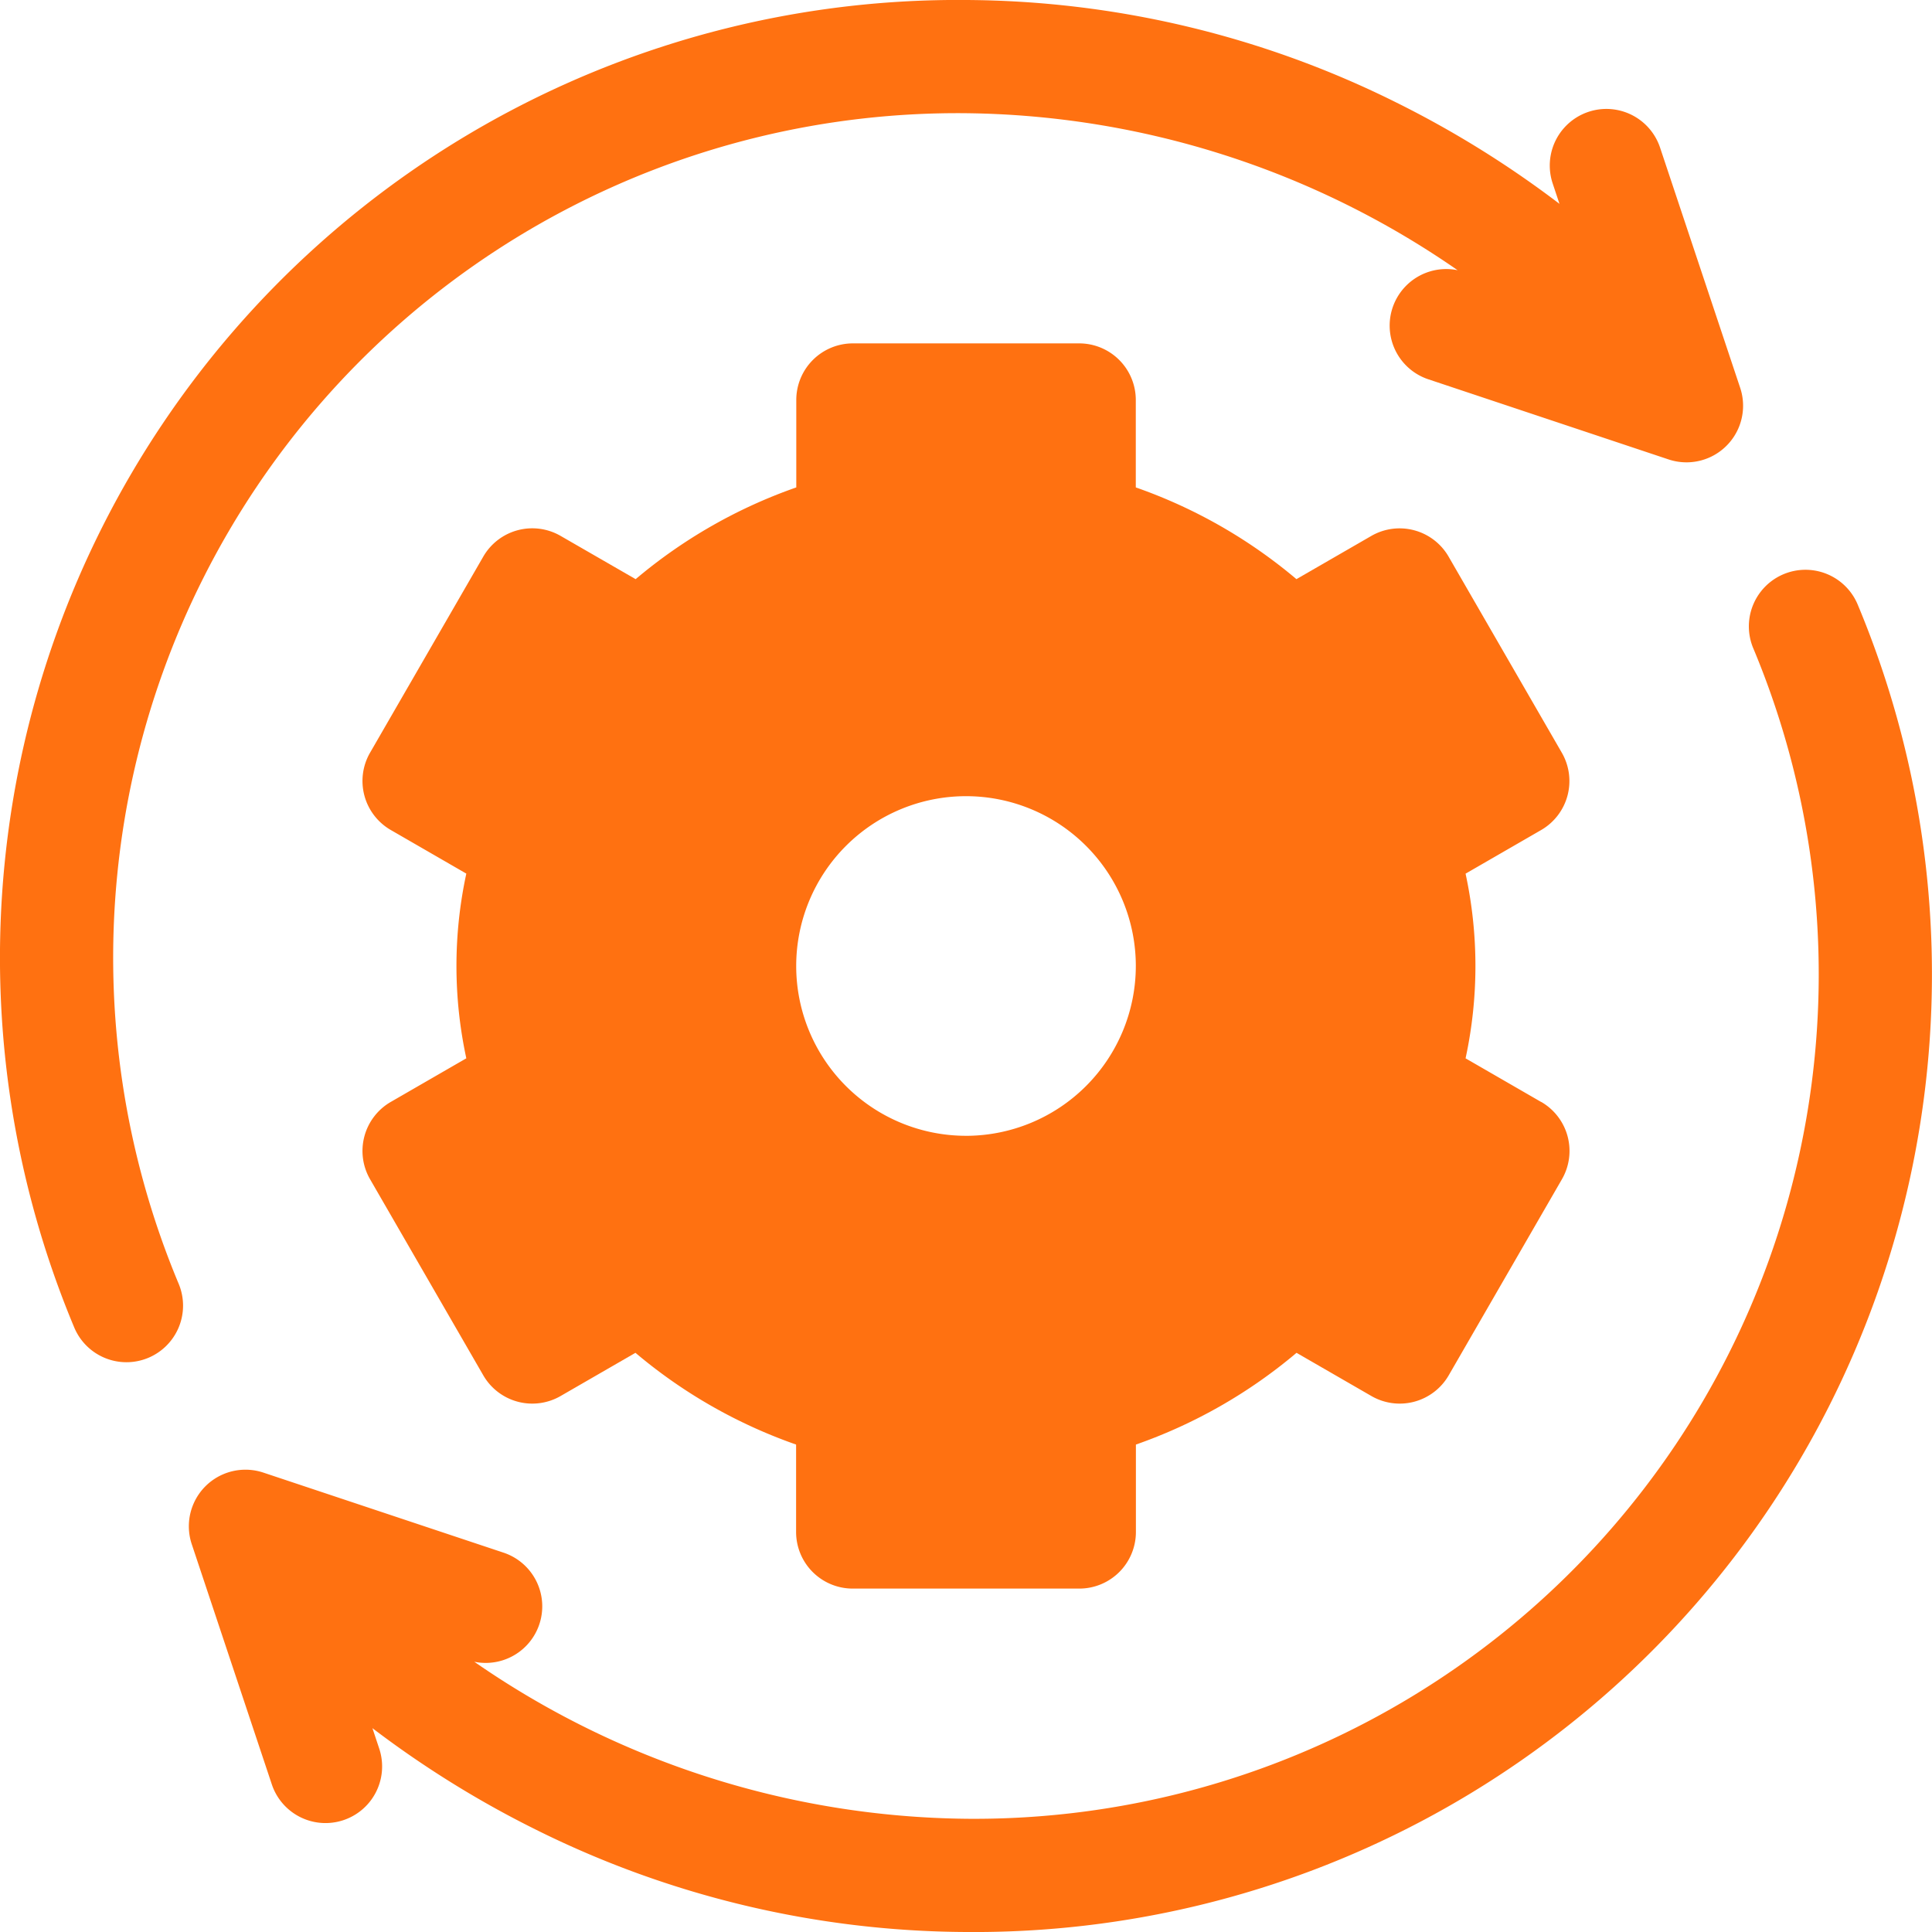 <svg xmlns="http://www.w3.org/2000/svg" width="72.259" height="72.259" viewBox="0 0 72.259 72.259">
  <g id="System_Update" transform="translate(0)">
    <path id="Path_1590996" data-name="Path 1590996" d="M140.172,119.371l-2.825-1.631a16.348,16.348,0,0,0,0-6.907l2.825-1.631a2.117,2.117,0,0,0,.775-2.892l-4.234-7.333a2.117,2.117,0,0,0-2.892-.775l-2.8,1.616a19.046,19.046,0,0,0-6.008-3.431v-3.27A2.117,2.117,0,0,0,122.9,91h-8.468a2.117,2.117,0,0,0-2.117,2.117v3.27a19.047,19.047,0,0,0-6.008,3.431L103.5,98.2a2.117,2.117,0,0,0-2.892.775l-4.234,7.333a2.117,2.117,0,0,0,.775,2.892l2.825,1.631a16.345,16.345,0,0,0,0,6.908l-2.825,1.631a2.117,2.117,0,0,0-.775,2.892l4.234,7.333a2.117,2.117,0,0,0,2.892.775l2.8-1.616a19.046,19.046,0,0,0,6.008,3.431v3.27a2.117,2.117,0,0,0,2.117,2.117H122.9a2.117,2.117,0,0,0,2.117-2.117v-3.27a19.048,19.048,0,0,0,6.008-3.431l2.8,1.616a2.117,2.117,0,0,0,2.892-.775l4.234-7.333a2.117,2.117,0,0,0-.775-2.892Zm-21.509,1.266a6.351,6.351,0,1,1,6.351-6.351A6.358,6.358,0,0,1,118.663,120.638Z" transform="translate(-82.533 -78.157)" fill="#ff7111"/>
    <path id="Path_1590997" data-name="Path 1590997" d="M65.083,14.5,62.089,5.522a2.117,2.117,0,0,0-4.017,1.339l.254.763a37.89,37.89,0,0,0-6.1-3.789A36.451,36.451,0,0,0,36.13,0,35.82,35.82,0,0,0,2.768,49.628a2.117,2.117,0,0,0,3.923-1.593A31.586,31.586,0,0,1,36.13,4.234a32.855,32.855,0,0,1,18.386,5.872,2.116,2.116,0,0,0-1.092,4.081L62.4,17.181A2.117,2.117,0,0,0,65.083,14.5Z" fill="#ff7111"/>
    <path id="Path_1590998" data-name="Path 1590998" d="M112.5,152.317a2.117,2.117,0,0,0-3.923,1.593,31.586,31.586,0,0,1-29.439,43.8,32.855,32.855,0,0,1-18.386-5.872,2.116,2.116,0,0,0,1.092-4.081l-8.982-2.994a2.117,2.117,0,0,0-2.678,2.678l2.994,8.982a2.117,2.117,0,1,0,4.017-1.339l-.254-.763a37.889,37.889,0,0,0,6.1,3.789,36.456,36.456,0,0,0,16.1,3.835A35.82,35.82,0,0,0,112.5,152.317Z" transform="translate(-43.012 -129.686)" fill="#ff7111"/>
  </g>
</svg>
